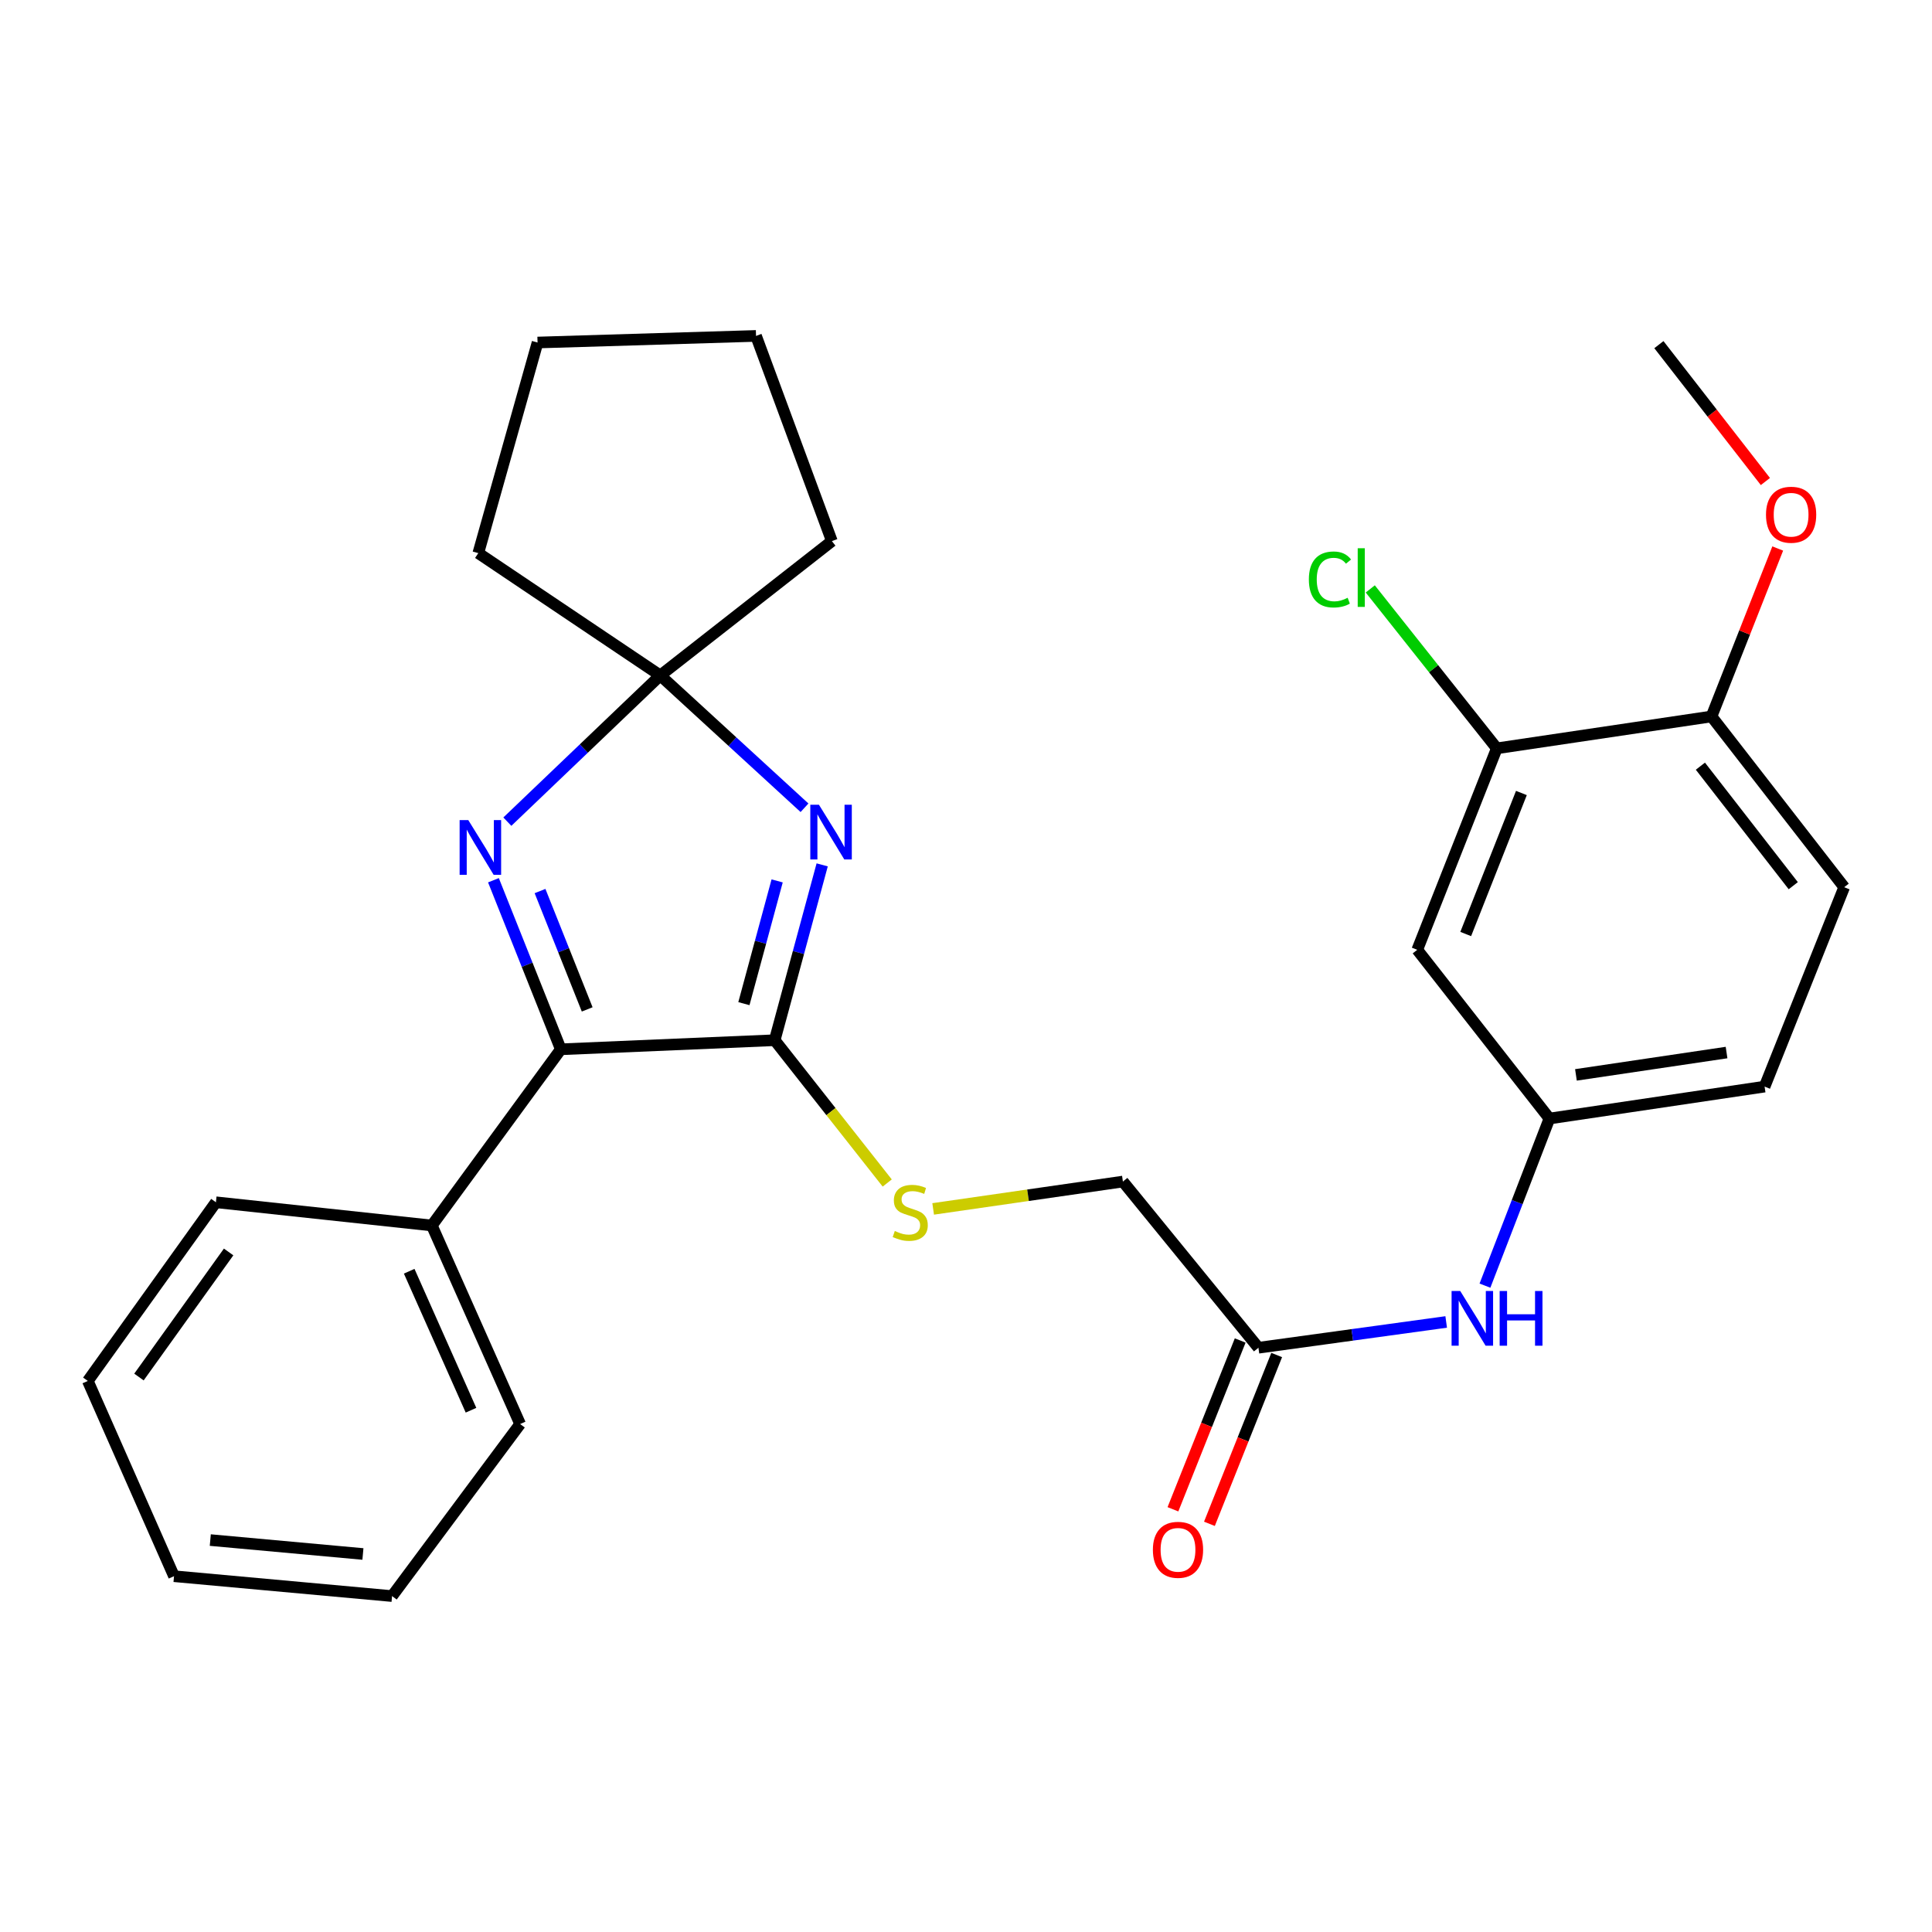<?xml version='1.0' encoding='iso-8859-1'?>
<svg version='1.1' baseProfile='full'
              xmlns='http://www.w3.org/2000/svg'
                      xmlns:rdkit='http://www.rdkit.org/xml'
                      xmlns:xlink='http://www.w3.org/1999/xlink'
                  xml:space='preserve'
width='1000px' height='1000px' viewBox='0 0 1000 1000'>
<!-- END OF HEADER -->
<rect style='opacity:1.0;fill:#FFFFFF;stroke:none' width='1000' height='1000' x='0' y='0'> </rect>
<path class='bond-0' d='M 425.56,447.655 L 413.269,493.035' style='fill:none;fill-rule:evenodd;stroke:#0000FF;stroke-width:6px;stroke-linecap:butt;stroke-linejoin:miter;stroke-opacity:1' />
<path class='bond-0' d='M 413.269,493.035 L 400.977,538.414' style='fill:none;fill-rule:evenodd;stroke:#000000;stroke-width:6px;stroke-linecap:butt;stroke-linejoin:miter;stroke-opacity:1' />
<path class='bond-0' d='M 402.249,455.953 L 393.645,487.719' style='fill:none;fill-rule:evenodd;stroke:#0000FF;stroke-width:6px;stroke-linecap:butt;stroke-linejoin:miter;stroke-opacity:1' />
<path class='bond-0' d='M 393.645,487.719 L 385.04,519.485' style='fill:none;fill-rule:evenodd;stroke:#000000;stroke-width:6px;stroke-linecap:butt;stroke-linejoin:miter;stroke-opacity:1' />
<path class='bond-3' d='M 416.413,418.1 L 379.085,383.853' style='fill:none;fill-rule:evenodd;stroke:#0000FF;stroke-width:6px;stroke-linecap:butt;stroke-linejoin:miter;stroke-opacity:1' />
<path class='bond-3' d='M 379.085,383.853 L 341.757,349.607' style='fill:none;fill-rule:evenodd;stroke:#000000;stroke-width:6px;stroke-linecap:butt;stroke-linejoin:miter;stroke-opacity:1' />
<path class='bond-2' d='M 400.977,538.414 L 290.274,543.113' style='fill:none;fill-rule:evenodd;stroke:#000000;stroke-width:6px;stroke-linecap:butt;stroke-linejoin:miter;stroke-opacity:1' />
<path class='bond-4' d='M 400.977,538.414 L 430.102,575.37' style='fill:none;fill-rule:evenodd;stroke:#000000;stroke-width:6px;stroke-linecap:butt;stroke-linejoin:miter;stroke-opacity:1' />
<path class='bond-4' d='M 430.102,575.37 L 459.227,612.325' style='fill:none;fill-rule:evenodd;stroke:#CCCC00;stroke-width:6px;stroke-linecap:butt;stroke-linejoin:miter;stroke-opacity:1' />
<path class='bond-1' d='M 262.601,425.287 L 302.179,387.447' style='fill:none;fill-rule:evenodd;stroke:#0000FF;stroke-width:6px;stroke-linecap:butt;stroke-linejoin:miter;stroke-opacity:1' />
<path class='bond-1' d='M 302.179,387.447 L 341.757,349.607' style='fill:none;fill-rule:evenodd;stroke:#000000;stroke-width:6px;stroke-linecap:butt;stroke-linejoin:miter;stroke-opacity:1' />
<path class='bond-28' d='M 255.404,455.606 L 272.839,499.359' style='fill:none;fill-rule:evenodd;stroke:#0000FF;stroke-width:6px;stroke-linecap:butt;stroke-linejoin:miter;stroke-opacity:1' />
<path class='bond-28' d='M 272.839,499.359 L 290.274,543.113' style='fill:none;fill-rule:evenodd;stroke:#000000;stroke-width:6px;stroke-linecap:butt;stroke-linejoin:miter;stroke-opacity:1' />
<path class='bond-28' d='M 279.521,461.206 L 291.726,491.833' style='fill:none;fill-rule:evenodd;stroke:#0000FF;stroke-width:6px;stroke-linecap:butt;stroke-linejoin:miter;stroke-opacity:1' />
<path class='bond-28' d='M 291.726,491.833 L 303.93,522.461' style='fill:none;fill-rule:evenodd;stroke:#000000;stroke-width:6px;stroke-linecap:butt;stroke-linejoin:miter;stroke-opacity:1' />
<path class='bond-10' d='M 290.274,543.113 L 223.521,634.309' style='fill:none;fill-rule:evenodd;stroke:#000000;stroke-width:6px;stroke-linecap:butt;stroke-linejoin:miter;stroke-opacity:1' />
<path class='bond-18' d='M 341.757,349.607 L 430.581,280.075' style='fill:none;fill-rule:evenodd;stroke:#000000;stroke-width:6px;stroke-linecap:butt;stroke-linejoin:miter;stroke-opacity:1' />
<path class='bond-19' d='M 341.757,349.607 L 247.568,286.298' style='fill:none;fill-rule:evenodd;stroke:#000000;stroke-width:6px;stroke-linecap:butt;stroke-linejoin:miter;stroke-opacity:1' />
<path class='bond-13' d='M 483.001,625.732 L 532.106,618.652' style='fill:none;fill-rule:evenodd;stroke:#CCCC00;stroke-width:6px;stroke-linecap:butt;stroke-linejoin:miter;stroke-opacity:1' />
<path class='bond-13' d='M 532.106,618.652 L 581.211,611.572' style='fill:none;fill-rule:evenodd;stroke:#000000;stroke-width:6px;stroke-linecap:butt;stroke-linejoin:miter;stroke-opacity:1' />
<path class='bond-5' d='M 774.74,387.343 L 733.57,491.619' style='fill:none;fill-rule:evenodd;stroke:#000000;stroke-width:6px;stroke-linecap:butt;stroke-linejoin:miter;stroke-opacity:1' />
<path class='bond-5' d='M 787.475,410.451 L 758.656,483.444' style='fill:none;fill-rule:evenodd;stroke:#000000;stroke-width:6px;stroke-linecap:butt;stroke-linejoin:miter;stroke-opacity:1' />
<path class='bond-15' d='M 774.74,387.343 L 741.994,346.083' style='fill:none;fill-rule:evenodd;stroke:#000000;stroke-width:6px;stroke-linecap:butt;stroke-linejoin:miter;stroke-opacity:1' />
<path class='bond-15' d='M 741.994,346.083 L 709.248,304.822' style='fill:none;fill-rule:evenodd;stroke:#00CC00;stroke-width:6px;stroke-linecap:butt;stroke-linejoin:miter;stroke-opacity:1' />
<path class='bond-31' d='M 774.74,387.343 L 885.872,370.841' style='fill:none;fill-rule:evenodd;stroke:#000000;stroke-width:6px;stroke-linecap:butt;stroke-linejoin:miter;stroke-opacity:1' />
<path class='bond-6' d='M 733.57,491.619 L 801.984,578.952' style='fill:none;fill-rule:evenodd;stroke:#000000;stroke-width:6px;stroke-linecap:butt;stroke-linejoin:miter;stroke-opacity:1' />
<path class='bond-7' d='M 651.365,697.595 L 581.211,611.572' style='fill:none;fill-rule:evenodd;stroke:#000000;stroke-width:6px;stroke-linecap:butt;stroke-linejoin:miter;stroke-opacity:1' />
<path class='bond-8' d='M 651.365,697.595 L 699.955,690.918' style='fill:none;fill-rule:evenodd;stroke:#000000;stroke-width:6px;stroke-linecap:butt;stroke-linejoin:miter;stroke-opacity:1' />
<path class='bond-8' d='M 699.955,690.918 L 748.544,684.241' style='fill:none;fill-rule:evenodd;stroke:#0000FF;stroke-width:6px;stroke-linecap:butt;stroke-linejoin:miter;stroke-opacity:1' />
<path class='bond-12' d='M 641.921,693.833 L 624.517,737.517' style='fill:none;fill-rule:evenodd;stroke:#000000;stroke-width:6px;stroke-linecap:butt;stroke-linejoin:miter;stroke-opacity:1' />
<path class='bond-12' d='M 624.517,737.517 L 607.113,781.202' style='fill:none;fill-rule:evenodd;stroke:#FF0000;stroke-width:6px;stroke-linecap:butt;stroke-linejoin:miter;stroke-opacity:1' />
<path class='bond-12' d='M 660.808,701.357 L 643.404,745.042' style='fill:none;fill-rule:evenodd;stroke:#000000;stroke-width:6px;stroke-linecap:butt;stroke-linejoin:miter;stroke-opacity:1' />
<path class='bond-12' d='M 643.404,745.042 L 626,788.727' style='fill:none;fill-rule:evenodd;stroke:#FF0000;stroke-width:6px;stroke-linecap:butt;stroke-linejoin:miter;stroke-opacity:1' />
<path class='bond-9' d='M 768.611,665.449 L 785.297,622.201' style='fill:none;fill-rule:evenodd;stroke:#0000FF;stroke-width:6px;stroke-linecap:butt;stroke-linejoin:miter;stroke-opacity:1' />
<path class='bond-9' d='M 785.297,622.201 L 801.984,578.952' style='fill:none;fill-rule:evenodd;stroke:#000000;stroke-width:6px;stroke-linecap:butt;stroke-linejoin:miter;stroke-opacity:1' />
<path class='bond-16' d='M 801.984,578.952 L 913.353,562.428' style='fill:none;fill-rule:evenodd;stroke:#000000;stroke-width:6px;stroke-linecap:butt;stroke-linejoin:miter;stroke-opacity:1' />
<path class='bond-16' d='M 815.705,556.363 L 893.663,544.795' style='fill:none;fill-rule:evenodd;stroke:#000000;stroke-width:6px;stroke-linecap:butt;stroke-linejoin:miter;stroke-opacity:1' />
<path class='bond-20' d='M 223.521,634.309 L 269.22,737.082' style='fill:none;fill-rule:evenodd;stroke:#000000;stroke-width:6px;stroke-linecap:butt;stroke-linejoin:miter;stroke-opacity:1' />
<path class='bond-20' d='M 211.798,657.986 L 243.788,729.927' style='fill:none;fill-rule:evenodd;stroke:#000000;stroke-width:6px;stroke-linecap:butt;stroke-linejoin:miter;stroke-opacity:1' />
<path class='bond-21' d='M 223.521,634.309 L 111.756,622.291' style='fill:none;fill-rule:evenodd;stroke:#000000;stroke-width:6px;stroke-linecap:butt;stroke-linejoin:miter;stroke-opacity:1' />
<path class='bond-11' d='M 885.872,370.841 L 954.545,459.214' style='fill:none;fill-rule:evenodd;stroke:#000000;stroke-width:6px;stroke-linecap:butt;stroke-linejoin:miter;stroke-opacity:1' />
<path class='bond-11' d='M 880.119,396.573 L 928.191,458.433' style='fill:none;fill-rule:evenodd;stroke:#000000;stroke-width:6px;stroke-linecap:butt;stroke-linejoin:miter;stroke-opacity:1' />
<path class='bond-17' d='M 885.872,370.841 L 903.01,327.375' style='fill:none;fill-rule:evenodd;stroke:#000000;stroke-width:6px;stroke-linecap:butt;stroke-linejoin:miter;stroke-opacity:1' />
<path class='bond-17' d='M 903.01,327.375 L 920.149,283.908' style='fill:none;fill-rule:evenodd;stroke:#FF0000;stroke-width:6px;stroke-linecap:butt;stroke-linejoin:miter;stroke-opacity:1' />
<path class='bond-14' d='M 954.545,459.214 L 913.353,562.428' style='fill:none;fill-rule:evenodd;stroke:#000000;stroke-width:6px;stroke-linecap:butt;stroke-linejoin:miter;stroke-opacity:1' />
<path class='bond-22' d='M 913.766,249.234 L 886.203,213.81' style='fill:none;fill-rule:evenodd;stroke:#FF0000;stroke-width:6px;stroke-linecap:butt;stroke-linejoin:miter;stroke-opacity:1' />
<path class='bond-22' d='M 886.203,213.81 L 858.639,178.386' style='fill:none;fill-rule:evenodd;stroke:#000000;stroke-width:6px;stroke-linecap:butt;stroke-linejoin:miter;stroke-opacity:1' />
<path class='bond-23' d='M 430.581,280.075 L 391.319,173.868' style='fill:none;fill-rule:evenodd;stroke:#000000;stroke-width:6px;stroke-linecap:butt;stroke-linejoin:miter;stroke-opacity:1' />
<path class='bond-24' d='M 247.568,286.298 L 278.234,177.29' style='fill:none;fill-rule:evenodd;stroke:#000000;stroke-width:6px;stroke-linecap:butt;stroke-linejoin:miter;stroke-opacity:1' />
<path class='bond-25' d='M 269.22,737.082 L 202.93,826.132' style='fill:none;fill-rule:evenodd;stroke:#000000;stroke-width:6px;stroke-linecap:butt;stroke-linejoin:miter;stroke-opacity:1' />
<path class='bond-26' d='M 111.756,622.291 L 45.455,714.775' style='fill:none;fill-rule:evenodd;stroke:#000000;stroke-width:6px;stroke-linecap:butt;stroke-linejoin:miter;stroke-opacity:1' />
<path class='bond-26' d='M 118.335,648.01 L 71.923,712.748' style='fill:none;fill-rule:evenodd;stroke:#000000;stroke-width:6px;stroke-linecap:butt;stroke-linejoin:miter;stroke-opacity:1' />
<path class='bond-29' d='M 391.319,173.868 L 278.234,177.29' style='fill:none;fill-rule:evenodd;stroke:#000000;stroke-width:6px;stroke-linecap:butt;stroke-linejoin:miter;stroke-opacity:1' />
<path class='bond-30' d='M 202.93,826.132 L 90.07,815.843' style='fill:none;fill-rule:evenodd;stroke:#000000;stroke-width:6px;stroke-linecap:butt;stroke-linejoin:miter;stroke-opacity:1' />
<path class='bond-30' d='M 187.847,804.342 L 108.845,797.139' style='fill:none;fill-rule:evenodd;stroke:#000000;stroke-width:6px;stroke-linecap:butt;stroke-linejoin:miter;stroke-opacity:1' />
<path class='bond-27' d='M 45.455,714.775 L 90.07,815.843' style='fill:none;fill-rule:evenodd;stroke:#000000;stroke-width:6px;stroke-linecap:butt;stroke-linejoin:miter;stroke-opacity:1' />
<path  class='atom-0' d='M 423.892 416.545
L 433.172 431.545
Q 434.092 433.025, 435.572 435.705
Q 437.052 438.385, 437.132 438.545
L 437.132 416.545
L 440.892 416.545
L 440.892 444.865
L 437.012 444.865
L 427.052 428.465
Q 425.892 426.545, 424.652 424.345
Q 423.452 422.145, 423.092 421.465
L 423.092 444.865
L 419.412 444.865
L 419.412 416.545
L 423.892 416.545
' fill='#0000FF'/>
<path  class='atom-2' d='M 242.381 424.474
L 251.661 439.474
Q 252.581 440.954, 254.061 443.634
Q 255.541 446.314, 255.621 446.474
L 255.621 424.474
L 259.381 424.474
L 259.381 452.794
L 255.501 452.794
L 245.541 436.394
Q 244.381 434.474, 243.141 432.274
Q 241.941 430.074, 241.581 429.394
L 241.581 452.794
L 237.901 452.794
L 237.901 424.474
L 242.381 424.474
' fill='#0000FF'/>
<path  class='atom-5' d='M 463.141 637.162
Q 463.461 637.282, 464.781 637.842
Q 466.101 638.402, 467.541 638.762
Q 469.021 639.082, 470.461 639.082
Q 473.141 639.082, 474.701 637.802
Q 476.261 636.482, 476.261 634.202
Q 476.261 632.642, 475.461 631.682
Q 474.701 630.722, 473.501 630.202
Q 472.301 629.682, 470.301 629.082
Q 467.781 628.322, 466.261 627.602
Q 464.781 626.882, 463.701 625.362
Q 462.661 623.842, 462.661 621.282
Q 462.661 617.722, 465.061 615.522
Q 467.501 613.322, 472.301 613.322
Q 475.581 613.322, 479.301 614.882
L 478.381 617.962
Q 474.981 616.562, 472.421 616.562
Q 469.661 616.562, 468.141 617.722
Q 466.621 618.842, 466.661 620.802
Q 466.661 622.322, 467.421 623.242
Q 468.221 624.162, 469.341 624.682
Q 470.501 625.202, 472.421 625.802
Q 474.981 626.602, 476.501 627.402
Q 478.021 628.202, 479.101 629.842
Q 480.221 631.442, 480.221 634.202
Q 480.221 638.122, 477.581 640.242
Q 474.981 642.322, 470.621 642.322
Q 468.101 642.322, 466.181 641.762
Q 464.301 641.242, 462.061 640.322
L 463.141 637.162
' fill='#CCCC00'/>
<path  class='atom-9' d='M 755.818 668.221
L 765.098 683.221
Q 766.018 684.701, 767.498 687.381
Q 768.978 690.061, 769.058 690.221
L 769.058 668.221
L 772.818 668.221
L 772.818 696.541
L 768.938 696.541
L 758.978 680.141
Q 757.818 678.221, 756.578 676.021
Q 755.378 673.821, 755.018 673.141
L 755.018 696.541
L 751.338 696.541
L 751.338 668.221
L 755.818 668.221
' fill='#0000FF'/>
<path  class='atom-9' d='M 776.218 668.221
L 780.058 668.221
L 780.058 680.261
L 794.538 680.261
L 794.538 668.221
L 798.378 668.221
L 798.378 696.541
L 794.538 696.541
L 794.538 683.461
L 780.058 683.461
L 780.058 696.541
L 776.218 696.541
L 776.218 668.221
' fill='#0000FF'/>
<path  class='atom-13' d='M 596.731 802.177
Q 596.731 795.377, 600.091 791.577
Q 603.451 787.777, 609.731 787.777
Q 616.011 787.777, 619.371 791.577
Q 622.731 795.377, 622.731 802.177
Q 622.731 809.057, 619.331 812.977
Q 615.931 816.857, 609.731 816.857
Q 603.491 816.857, 600.091 812.977
Q 596.731 809.097, 596.731 802.177
M 609.731 813.657
Q 614.051 813.657, 616.371 810.777
Q 618.731 807.857, 618.731 802.177
Q 618.731 796.617, 616.371 793.817
Q 614.051 790.977, 609.731 790.977
Q 605.411 790.977, 603.051 793.777
Q 600.731 796.577, 600.731 802.177
Q 600.731 807.897, 603.051 810.777
Q 605.411 813.657, 609.731 813.657
' fill='#FF0000'/>
<path  class='atom-16' d='M 677.467 299.929
Q 677.467 292.889, 680.747 289.209
Q 684.067 285.489, 690.347 285.489
Q 696.187 285.489, 699.307 289.609
L 696.667 291.769
Q 694.387 288.769, 690.347 288.769
Q 686.067 288.769, 683.787 291.649
Q 681.547 294.489, 681.547 299.929
Q 681.547 305.529, 683.867 308.409
Q 686.227 311.289, 690.787 311.289
Q 693.907 311.289, 697.547 309.409
L 698.667 312.409
Q 697.187 313.369, 694.947 313.929
Q 692.707 314.489, 690.227 314.489
Q 684.067 314.489, 680.747 310.729
Q 677.467 306.969, 677.467 299.929
' fill='#00CC00'/>
<path  class='atom-16' d='M 702.747 283.769
L 706.427 283.769
L 706.427 314.129
L 702.747 314.129
L 702.747 283.769
' fill='#00CC00'/>
<path  class='atom-18' d='M 914.076 266.42
Q 914.076 259.62, 917.436 255.82
Q 920.796 252.02, 927.076 252.02
Q 933.356 252.02, 936.716 255.82
Q 940.076 259.62, 940.076 266.42
Q 940.076 273.3, 936.676 277.22
Q 933.276 281.1, 927.076 281.1
Q 920.836 281.1, 917.436 277.22
Q 914.076 273.34, 914.076 266.42
M 927.076 277.9
Q 931.396 277.9, 933.716 275.02
Q 936.076 272.1, 936.076 266.42
Q 936.076 260.86, 933.716 258.06
Q 931.396 255.22, 927.076 255.22
Q 922.756 255.22, 920.396 258.02
Q 918.076 260.82, 918.076 266.42
Q 918.076 272.14, 920.396 275.02
Q 922.756 277.9, 927.076 277.9
' fill='#FF0000'/>
</svg>
